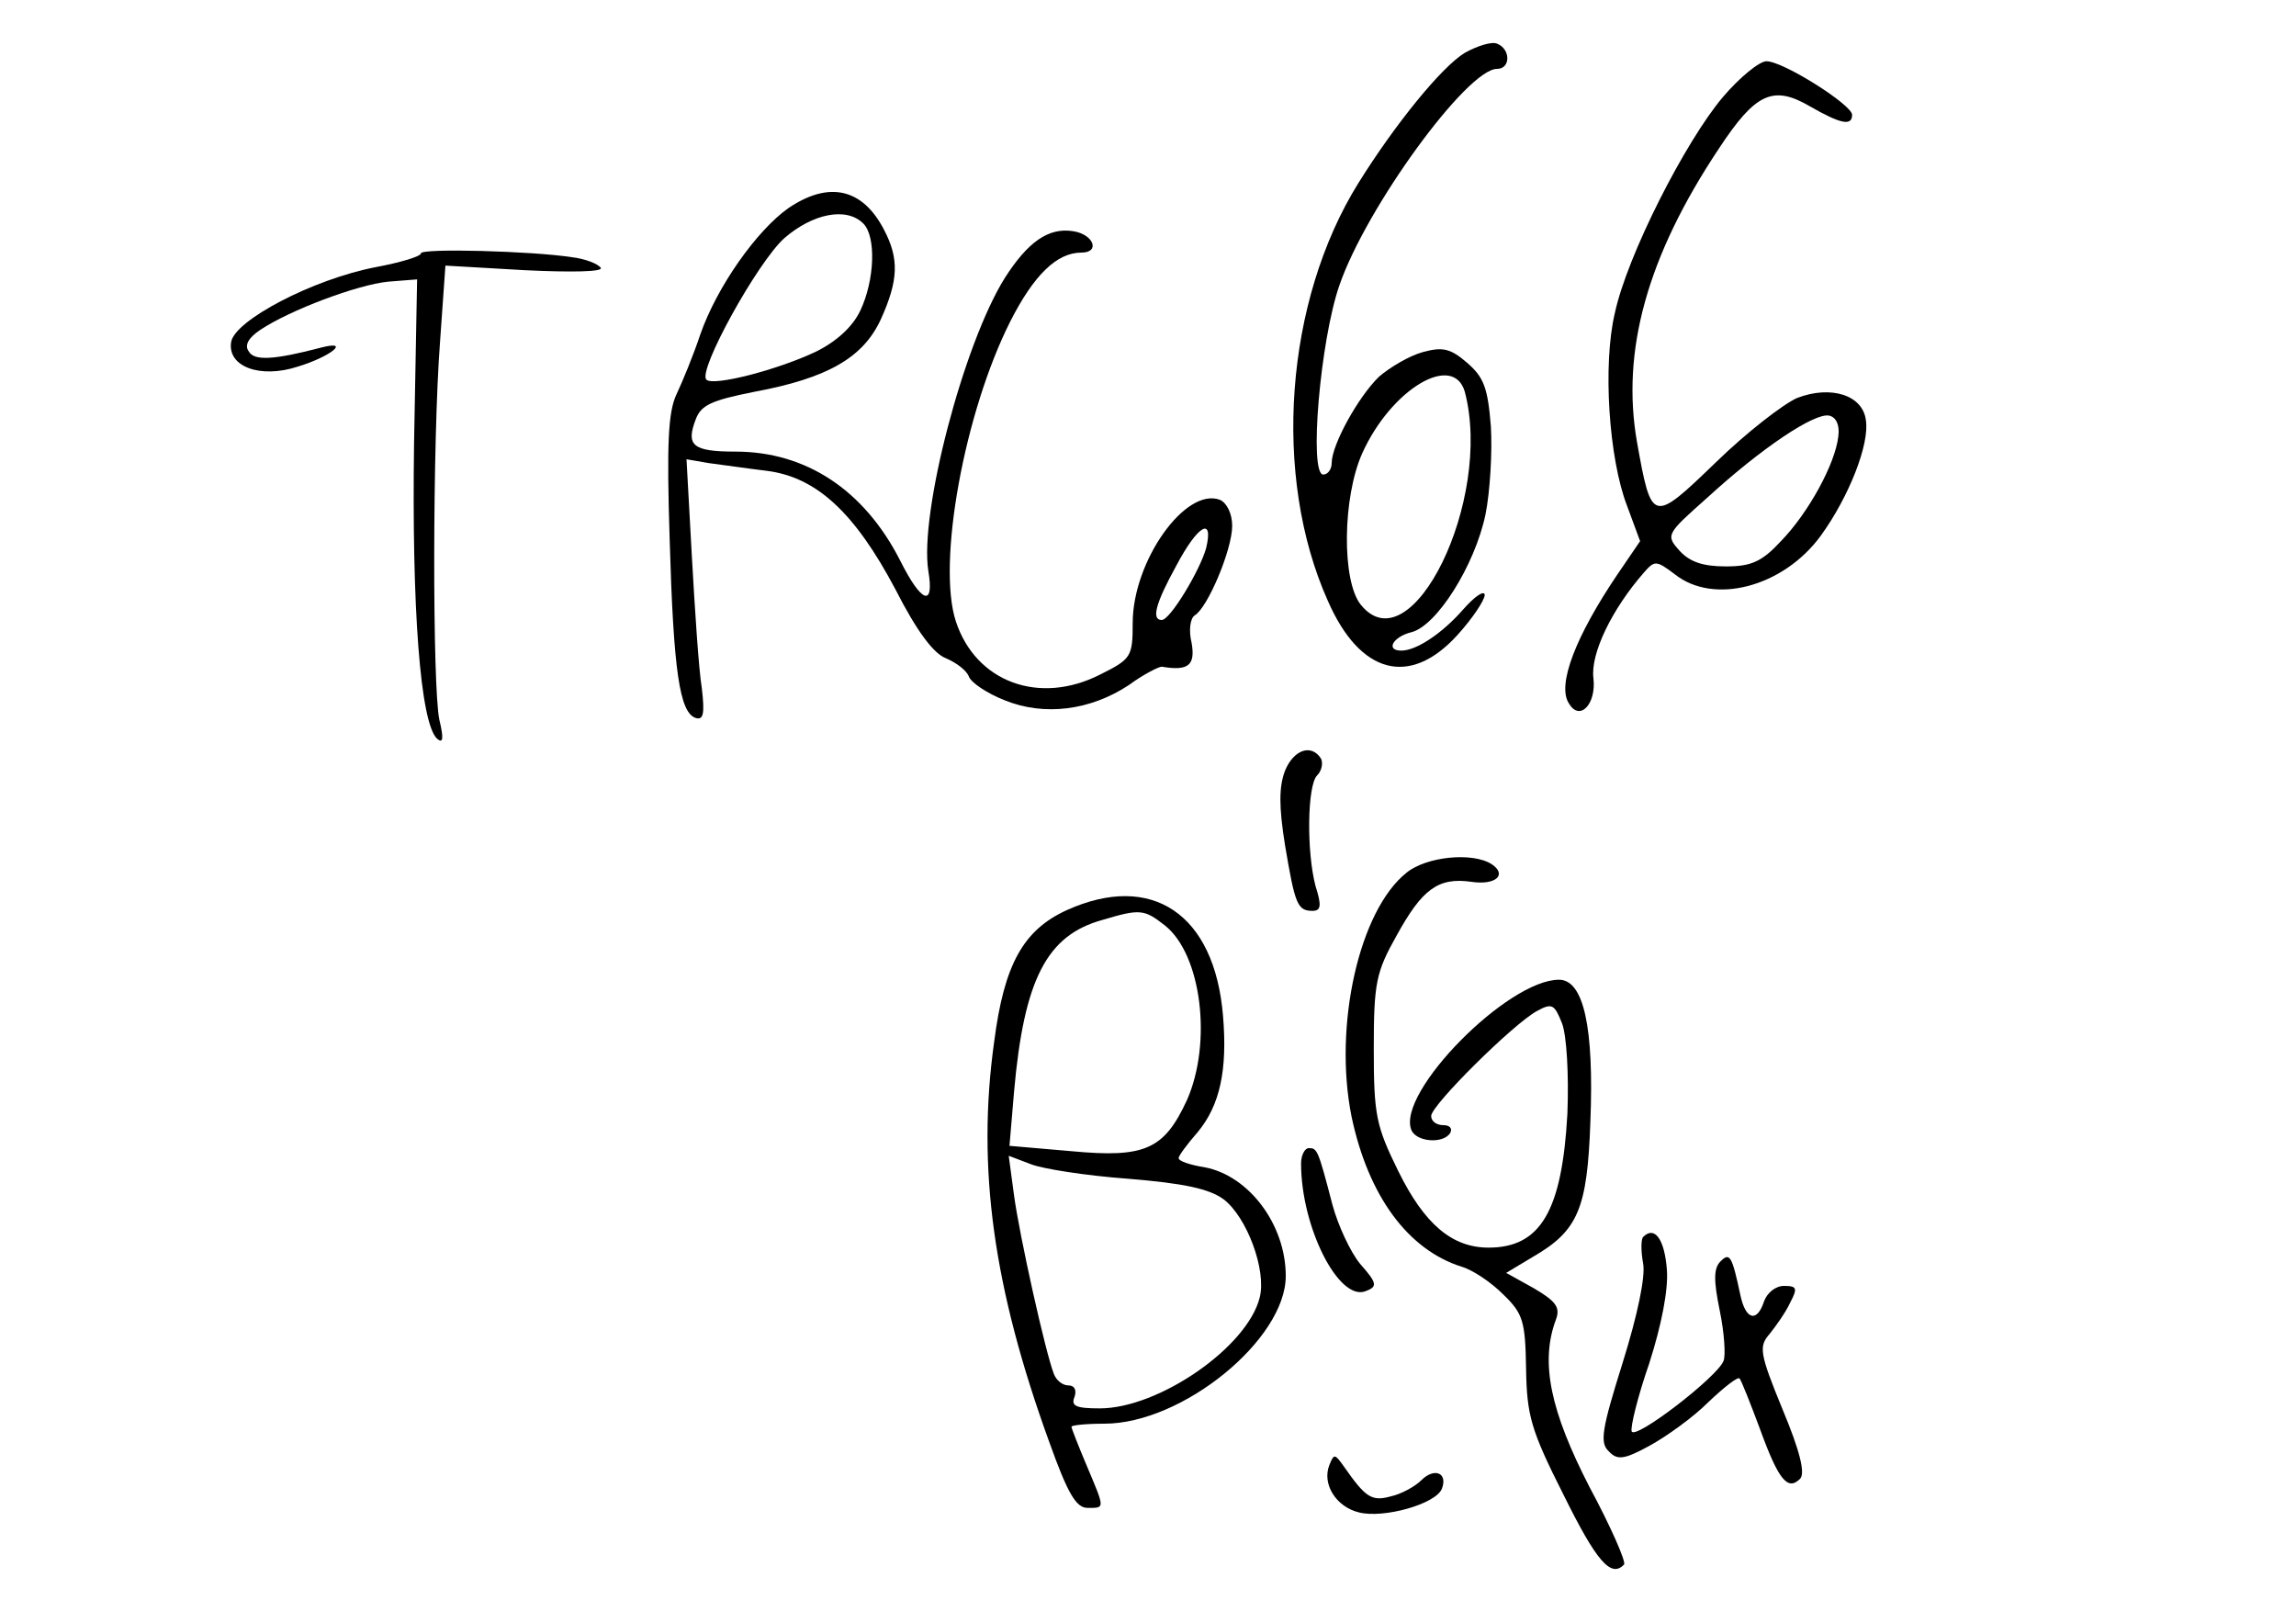 <?xml version="1.0" standalone="no"?>
<!DOCTYPE svg PUBLIC "-//W3C//DTD SVG 20010904//EN"
 "http://www.w3.org/TR/2001/REC-SVG-20010904/DTD/svg10.dtd">
<svg version="1.0" xmlns="http://www.w3.org/2000/svg"
 width="300pt" height="212pt" viewBox="0 0 300 212"
 preserveAspectRatio="xMidYMid meet">
<g transform="translate(0,212) scale(0.1,-0.1)"
fill="#000000" stroke="none">
<path d="M1914 2051 c-30 -18 -91 -93 -139 -170 -96 -154 -113 -383 -40 -546
42 -96 107 -113 169 -45 20 22 36 46 36 53 -1 6 -13 -2 -28 -19 -27 -31 -61
-54 -81 -54 -21 0 -11 18 13 24 33 8 83 87 97 154 6 30 9 82 7 115 -4 50 -9
64 -31 83 -22 19 -32 21 -58 14 -18 -5 -43 -20 -57 -32 -27 -26 -62 -89 -62
-113 0 -8 -5 -15 -11 -15 -19 0 -4 175 21 247 35 102 167 283 206 283 18 0 18
26 0 33 -7 3 -26 -3 -42 -12z m0 -443 c37 -141 -70 -360 -136 -278 -25 31 -24
140 2 198 38 84 119 132 134 80z"/>
<path d="M2251 1993 c-49 -58 -125 -207 -141 -282 -16 -67 -8 -190 16 -252
l17 -46 -30 -44 c-54 -80 -79 -144 -63 -168 14 -24 36 -1 32 33 -4 32 24 90
66 138 14 16 16 16 40 -2 51 -41 142 -17 191 50 37 51 64 120 59 151 -4 33
-46 46 -90 29 -18 -8 -66 -45 -106 -84 -83 -80 -84 -80 -103 26 -21 119 13
243 107 384 48 73 71 83 119 55 40 -23 55 -26 55 -11 0 13 -90 70 -112 70 -9
0 -35 -21 -57 -47z m151 -443 c-4 -36 -39 -100 -75 -137 -25 -27 -39 -33 -72
-33 -30 0 -47 6 -60 20 -19 21 -18 22 36 70 71 65 140 111 159 107 9 -2 14
-12 12 -27z"/>
<path d="M1030 1848 c-41 -29 -93 -102 -115 -165 -9 -27 -23 -61 -31 -78 -11
-23 -13 -65 -9 -190 5 -172 13 -226 34 -233 10 -3 12 5 8 39 -4 24 -9 101 -13
172 l-7 127 29 -5 c16 -2 50 -7 75 -10 66 -8 116 -55 169 -155 28 -55 50 -84
66 -90 14 -6 27 -16 30 -24 3 -8 24 -22 47 -31 52 -21 112 -13 162 20 19 14
39 24 43 24 35 -6 44 2 39 31 -4 16 -2 32 4 36 17 10 49 86 49 117 0 16 -7 30
-16 34 -45 17 -114 -80 -114 -161 0 -44 -2 -47 -42 -67 -80 -41 -163 -10 -189
69 -25 76 11 273 71 392 31 61 61 90 93 90 25 0 16 24 -11 28 -32 5 -59 -14
-89 -61 -54 -86 -112 -308 -100 -383 8 -48 -9 -42 -37 14 -47 92 -123 142
-215 142 -56 0 -65 8 -52 42 7 19 21 25 76 36 97 18 143 45 166 95 23 51 24
79 4 117 -28 54 -72 64 -125 28z m98 -20 c17 -17 15 -74 -4 -114 -10 -21 -31
-40 -57 -53 -50 -24 -135 -46 -144 -37 -12 11 67 154 102 185 37 32 81 41 103
19z m448 -424 c-8 -29 -47 -94 -58 -94 -14 0 -8 22 19 71 28 53 49 65 39 23z"/>
<path d="M550 1789 c0 -4 -27 -12 -59 -18 -83 -16 -185 -70 -189 -98 -5 -32
38 -48 87 -32 43 13 70 35 31 25 -61 -16 -88 -18 -95 -5 -6 8 0 18 15 28 39
26 127 59 167 63 l38 3 -4 -215 c-3 -214 8 -364 30 -385 8 -7 9 0 3 25 -9 44
-9 363 1 494 l7 99 104 -6 c62 -3 102 -2 99 3 -3 5 -20 12 -38 14 -51 8 -197
12 -197 5z"/>
<path d="M1679 1113 c-8 -21 -8 -47 0 -97 13 -77 16 -86 36 -86 11 0 12 7 4
32 -12 45 -11 132 2 145 6 6 8 16 5 22 -13 20 -36 11 -47 -16z"/>
<path d="M1838 980 c-62 -49 -96 -200 -72 -319 22 -104 74 -174 144 -196 14
-4 38 -20 54 -36 26 -25 29 -35 30 -97 1 -61 6 -80 49 -165 43 -87 62 -109 79
-91 3 3 -17 49 -45 101 -51 99 -65 163 -44 219 6 16 0 24 -29 41 l-36 20 35
21 c59 34 71 63 75 176 5 125 -9 186 -41 186 -67 0 -212 -147 -193 -196 6 -16
42 -19 51 -4 3 6 -1 10 -9 10 -9 0 -16 5 -16 12 0 14 107 120 138 137 20 11
23 9 33 -16 6 -16 9 -66 7 -118 -7 -127 -35 -175 -103 -175 -48 0 -84 31 -118
100 -29 59 -32 73 -32 160 0 86 3 100 30 148 33 60 54 76 97 70 32 -5 48 9 27
23 -25 16 -85 10 -111 -11z"/>
<path d="M1394 931 c-57 -26 -82 -71 -95 -172 -23 -165 -1 -322 72 -523 24
-67 35 -86 50 -86 23 0 23 -2 -1 55 -11 26 -20 49 -20 51 0 2 19 4 43 4 102 0
237 110 237 193 0 67 -48 131 -106 142 -19 3 -34 8 -34 12 0 3 11 18 25 34 29
35 39 81 33 152 -11 133 -93 188 -204 138z m128 -20 c48 -38 62 -153 29 -228
-30 -65 -55 -76 -151 -67 l-81 7 6 71 c13 147 43 204 115 224 50 15 55 14 82
-7z m-48 -331 c73 -6 106 -13 125 -27 30 -23 56 -92 47 -128 -16 -65 -132
-145 -209 -145 -31 0 -38 3 -33 15 3 9 0 15 -8 15 -8 0 -16 7 -19 15 -11 28
-45 181 -52 233 l-7 52 29 -11 c15 -6 72 -15 127 -19z"/>
<path d="M1700 600 c0 -83 49 -180 84 -167 16 6 16 10 -7 36 -13 16 -29 51
-36 77 -19 73 -20 74 -31 74 -5 0 -10 -9 -10 -20z"/>
<path d="M2147 504 c-3 -3 -3 -19 0 -35 3 -17 -7 -66 -27 -130 -27 -86 -30
-104 -18 -115 11 -12 20 -11 53 7 22 12 57 37 77 57 21 20 39 34 41 31 2 -2
14 -32 27 -67 24 -66 36 -80 52 -64 7 7 0 36 -23 91 -30 73 -31 82 -17 98 8
10 21 28 27 41 10 19 9 22 -8 22 -11 0 -22 -9 -26 -20 -9 -28 -24 -25 -31 8
-11 52 -14 56 -26 44 -9 -9 -9 -25 -1 -64 6 -29 8 -59 5 -66 -8 -21 -116 -104
-120 -92 -2 5 8 46 23 89 16 50 25 96 23 122 -3 40 -16 58 -31 43z"/>
<path d="M1737 206 c-10 -25 9 -55 39 -62 32 -8 100 11 108 31 8 21 -10 28
-27 11 -8 -8 -26 -18 -40 -21 -25 -7 -33 -1 -61 39 -12 17 -13 17 -19 2z"/>
</g>
</svg>
